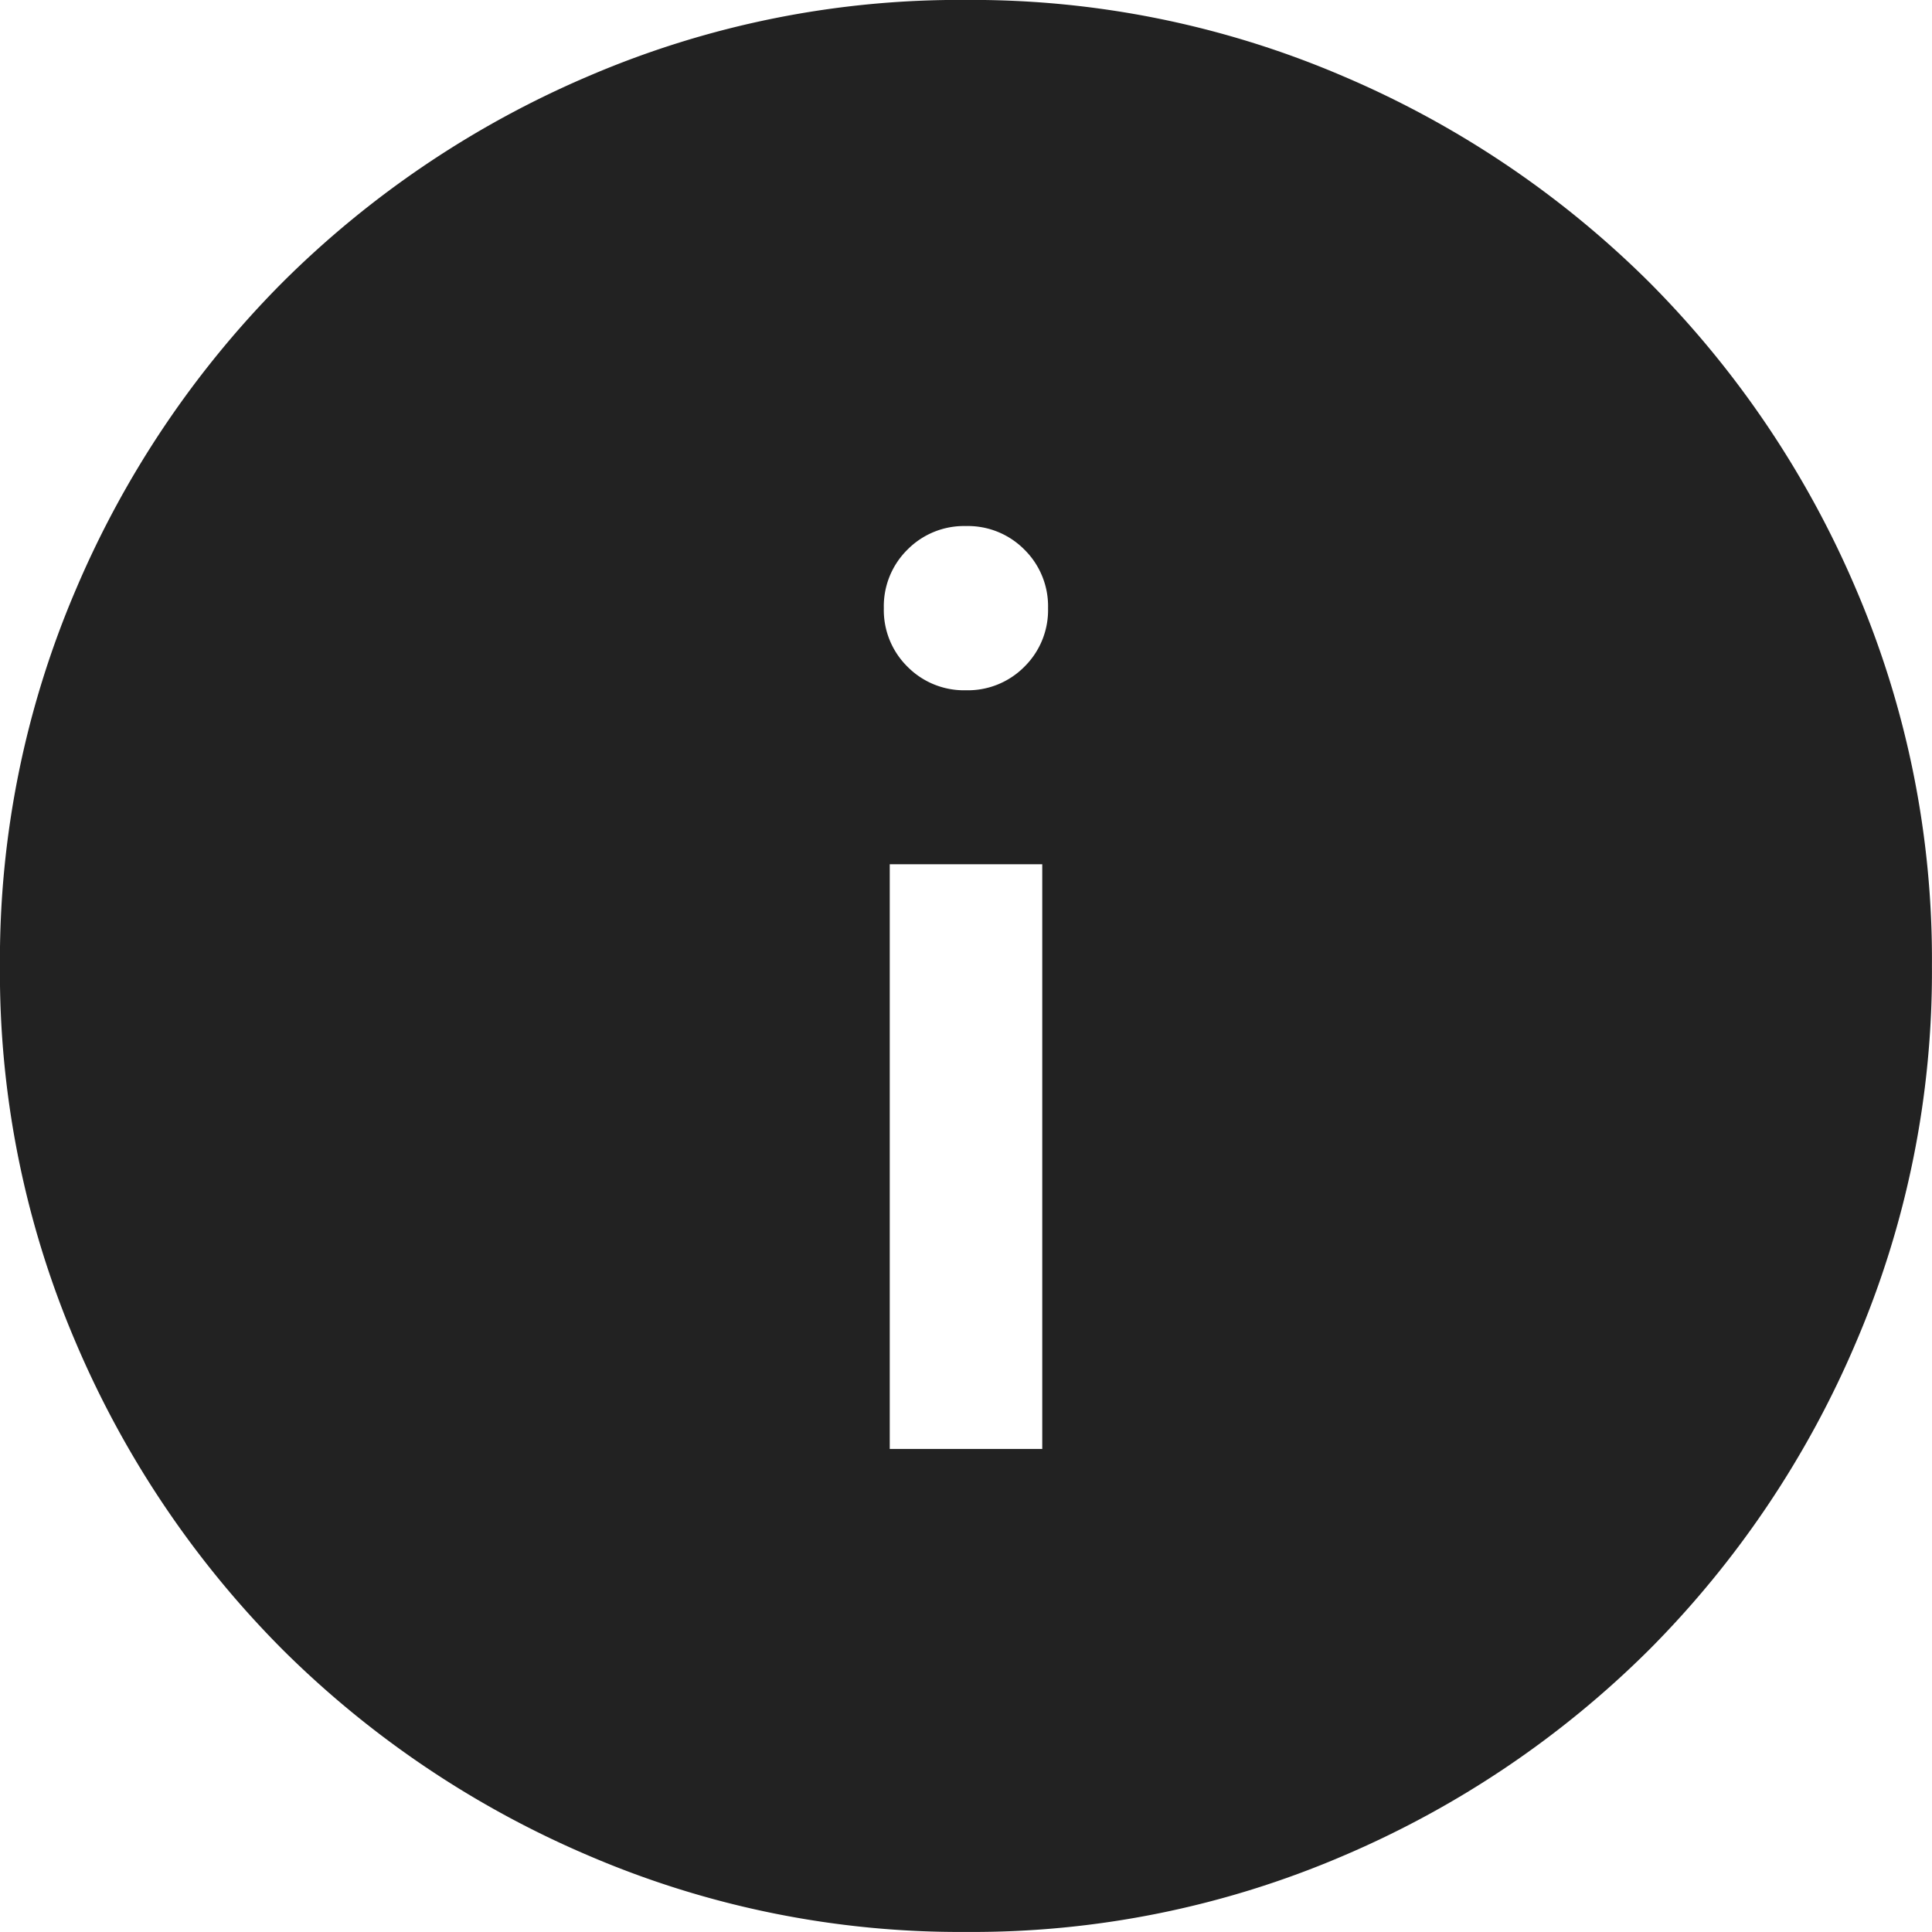 <svg xmlns="http://www.w3.org/2000/svg" width="32" height="32" viewBox="0 0 32 32">
  <path id="info_FILL1_wght300_GRAD0_opsz24" d="M114.738-836h2.526v-9.684h-2.526ZM116-848.566a1.316,1.316,0,0,0,.969-.391,1.316,1.316,0,0,0,.391-.969,1.316,1.316,0,0,0-.391-.969,1.316,1.316,0,0,0-.969-.391,1.316,1.316,0,0,0-.969.391,1.316,1.316,0,0,0-.391.969,1.316,1.316,0,0,0,.391.969A1.316,1.316,0,0,0,116-848.566ZM116-828a15.585,15.585,0,0,1-6.24-1.26,16.163,16.163,0,0,1-5.081-3.419,16.155,16.155,0,0,1-3.421-5.079A15.572,15.572,0,0,1,100-844a15.586,15.586,0,0,1,1.26-6.24,16.162,16.162,0,0,1,3.419-5.081,16.152,16.152,0,0,1,5.079-3.421A15.569,15.569,0,0,1,116-860a15.587,15.587,0,0,1,6.24,1.26,16.163,16.163,0,0,1,5.081,3.419,16.153,16.153,0,0,1,3.421,5.079A15.571,15.571,0,0,1,132-844a15.586,15.586,0,0,1-1.26,6.24,16.161,16.161,0,0,1-3.419,5.081,16.154,16.154,0,0,1-5.079,3.421A15.572,15.572,0,0,1,116-828Z" transform="translate(-100.001 859.999)" fill="#222"/>
</svg>
